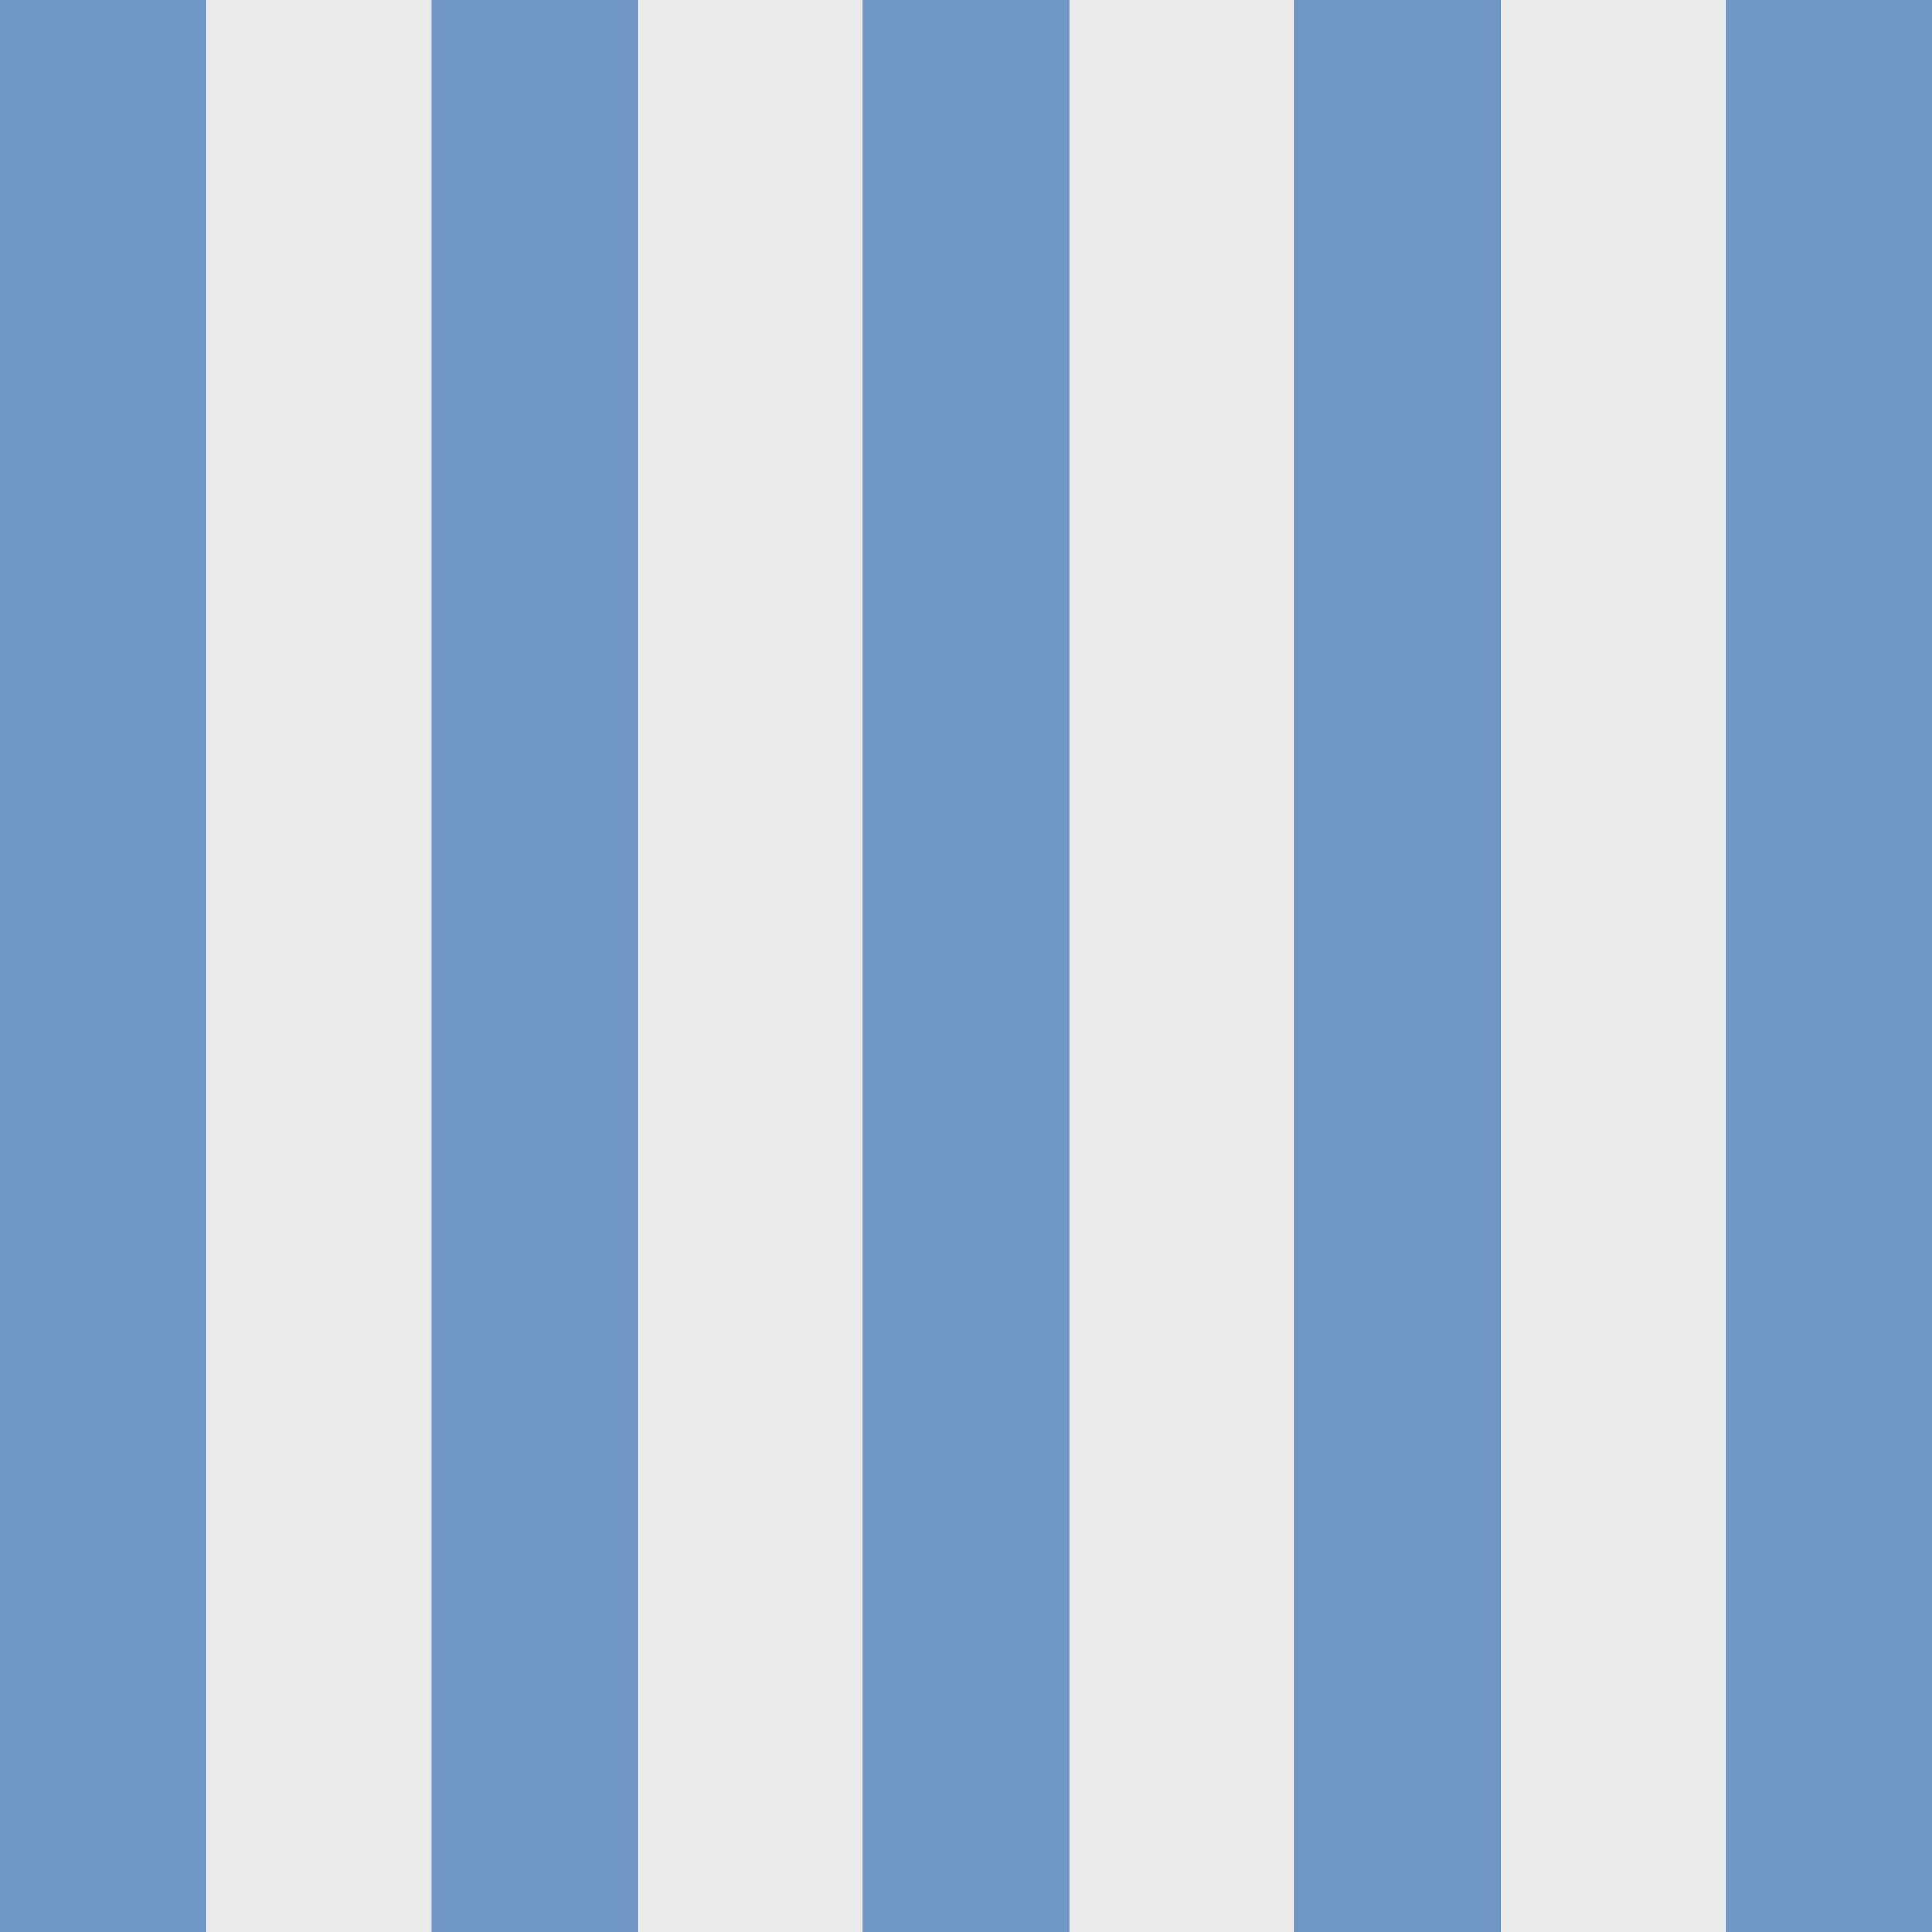 <?xml version="1.0" encoding="utf-8"?>
<!-- Generator: Adobe Illustrator 25.1.0, SVG Export Plug-In . SVG Version: 6.00 Build 0)  -->
<svg version="1.1" id="Layer_1" xmlns="http://www.w3.org/2000/svg" xmlns:xlink="http://www.w3.org/1999/xlink" x="0px" y="0px"
	 viewBox="0 0 500 500" style="enable-background:new 0 0 500 500;" xml:space="preserve">
<style type="text/css">
	.st0{fill:#EAEAEA;}
	.st1{fill:#7096C6;}
</style>
<g>
	<rect class="st0" width="500" height="500"/>
	<g>
		<rect x="446.6" class="st1" width="53.4" height="500"/>
		<rect x="335" class="st1" width="53.4" height="500"/>
		<rect x="223.3" class="st1" width="53.4" height="500"/>
		<rect x="111.7" class="st1" width="53.4" height="500"/>
		<rect class="st1" width="53.4" height="500"/>
	</g>
</g>
</svg>
